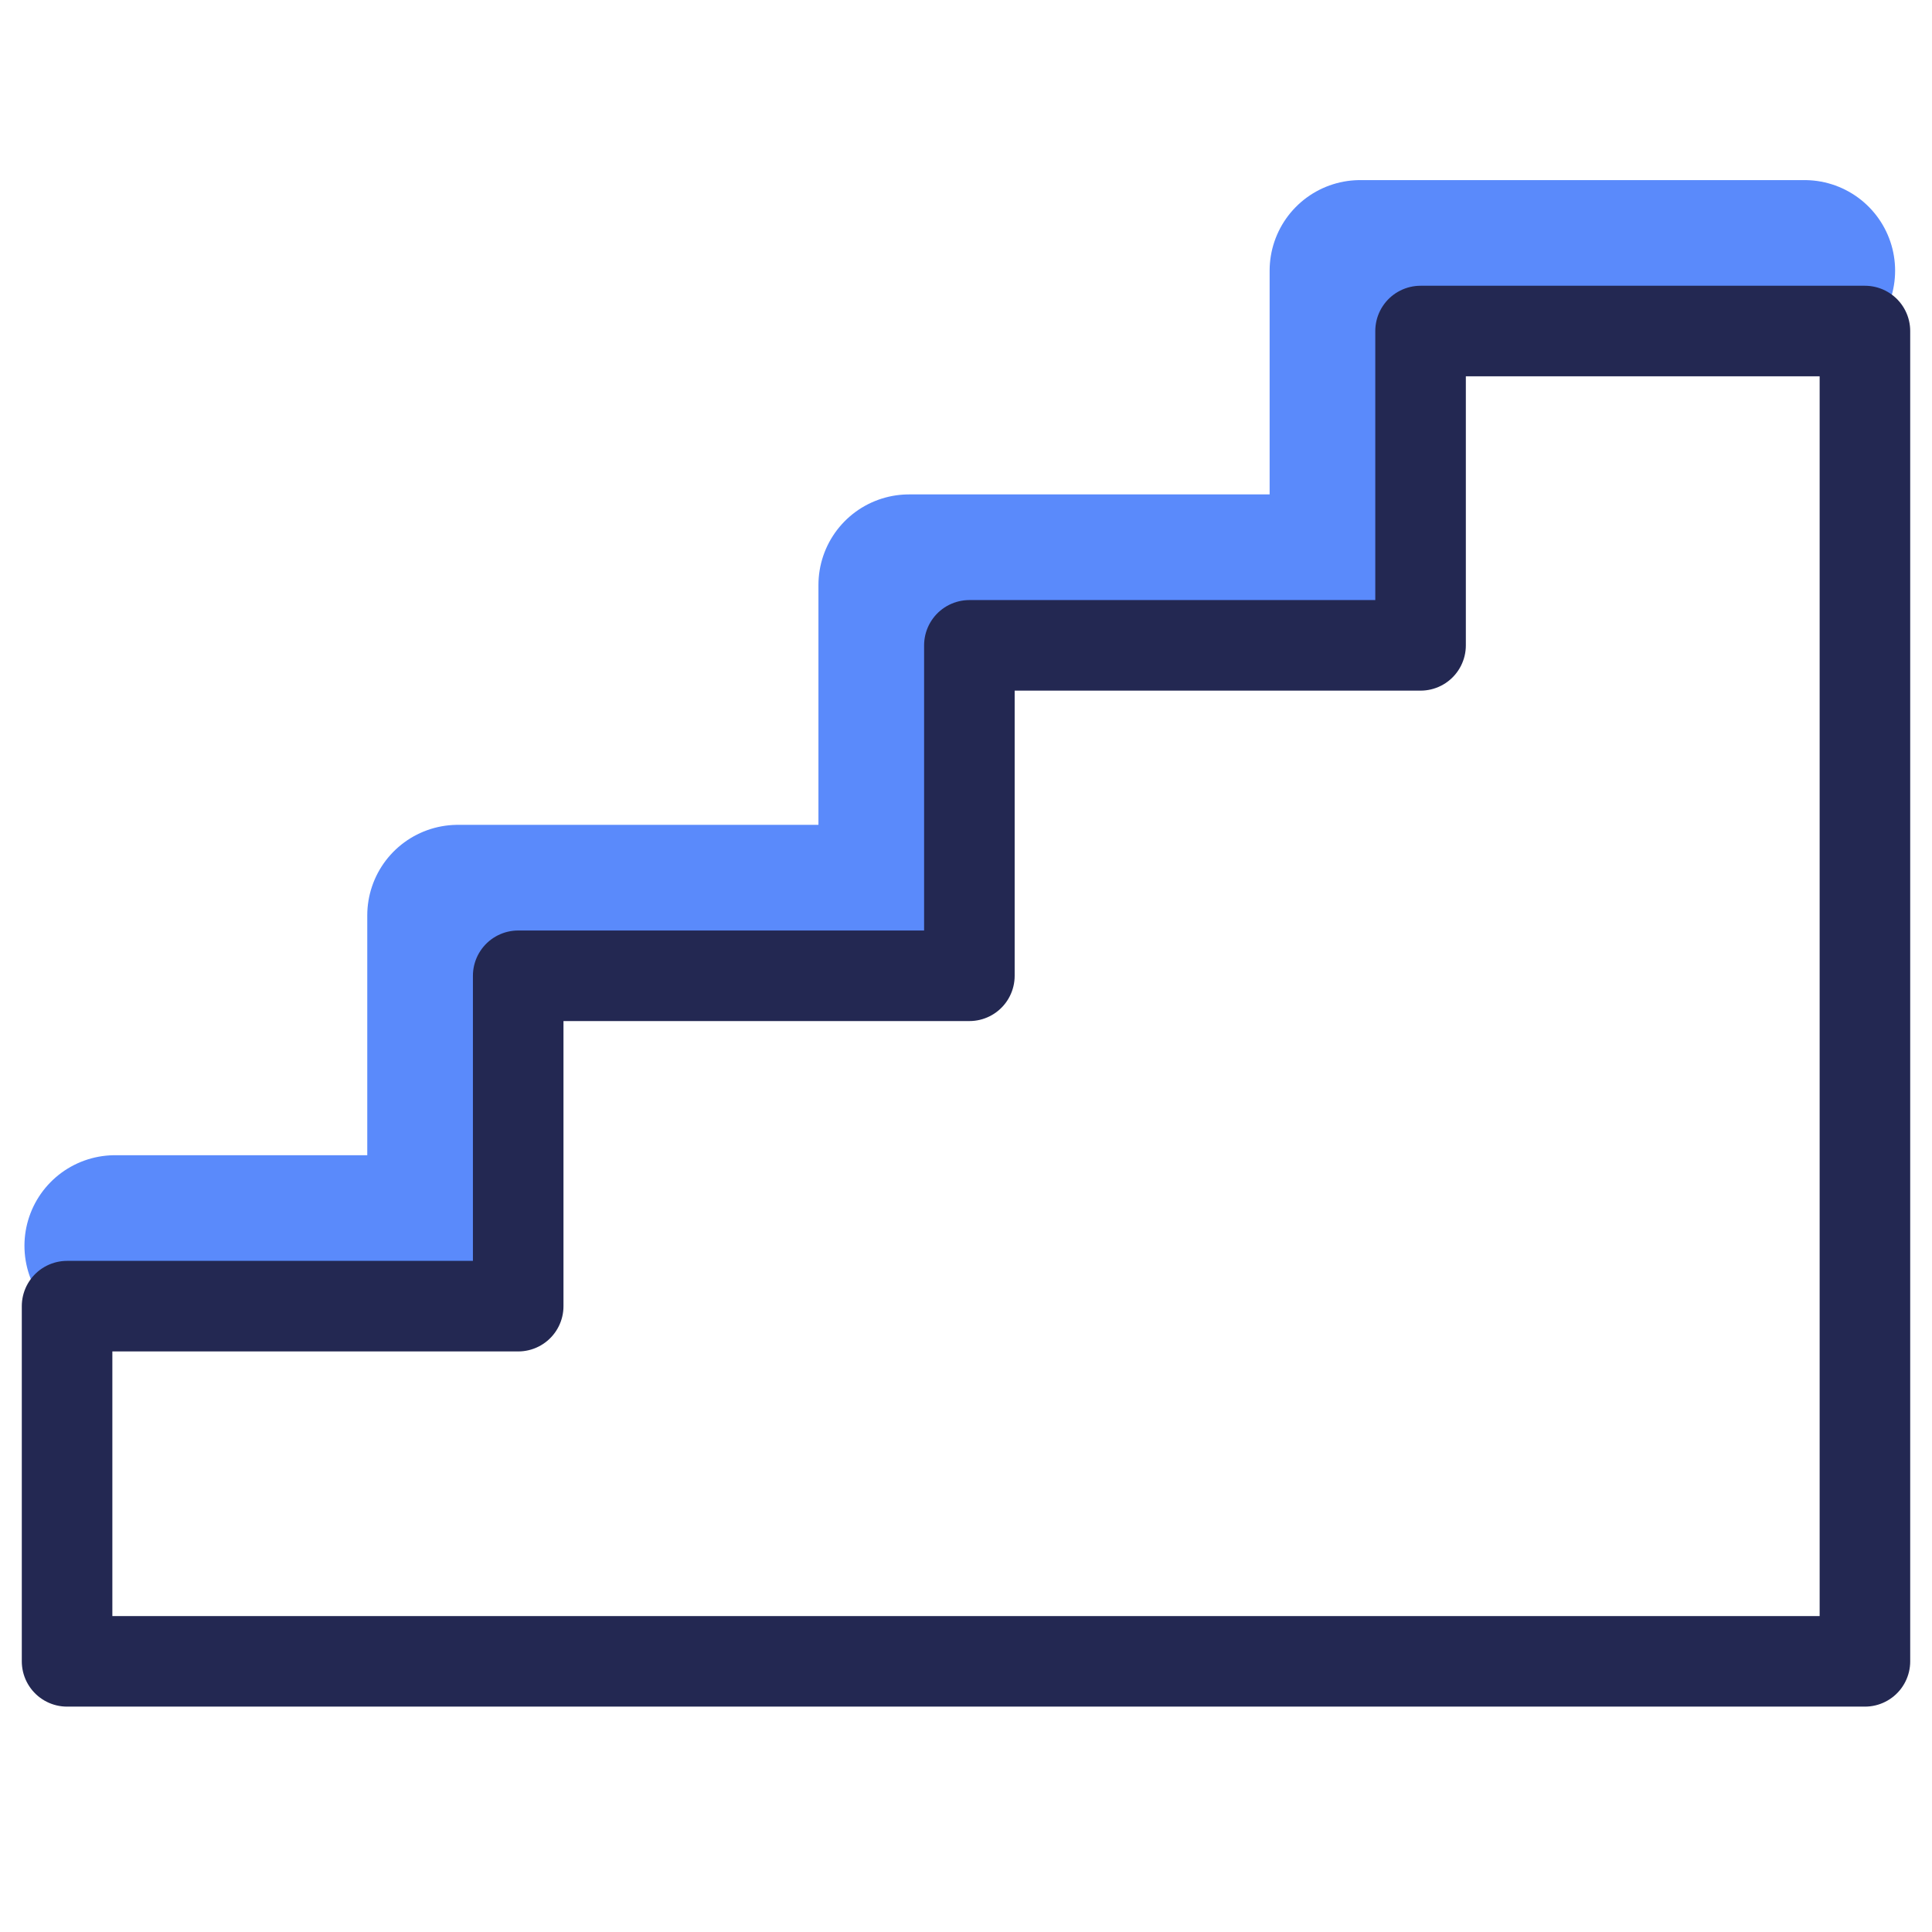 <?xml version="1.0" encoding="UTF-8"?><svg id="Art" xmlns="http://www.w3.org/2000/svg" viewBox="0 0 32 32"><defs><style>.cls-1{stroke:#5a8afb;stroke-width:3px;}.cls-1,.cls-2{fill:none;stroke-linecap:round;stroke-linejoin:round;}.cls-2{stroke:#232852;stroke-width:1.5px;}</style></defs><polyline class="cls-1" points="29.889 4.483 22.529 4.483 22.529 9.689 15.056 9.689 15.056 15.162 7.583 15.162 7.583 20.634 1.905 20.634"/><polygon class="cls-2" points="23.529 5.483 23.529 10.689 16.056 10.689 16.056 16.162 8.583 16.162 8.583 21.634 1.111 21.634 1.111 27.517 30.889 27.517 30.889 23.634 30.889 5.483 23.529 5.483"/></svg>